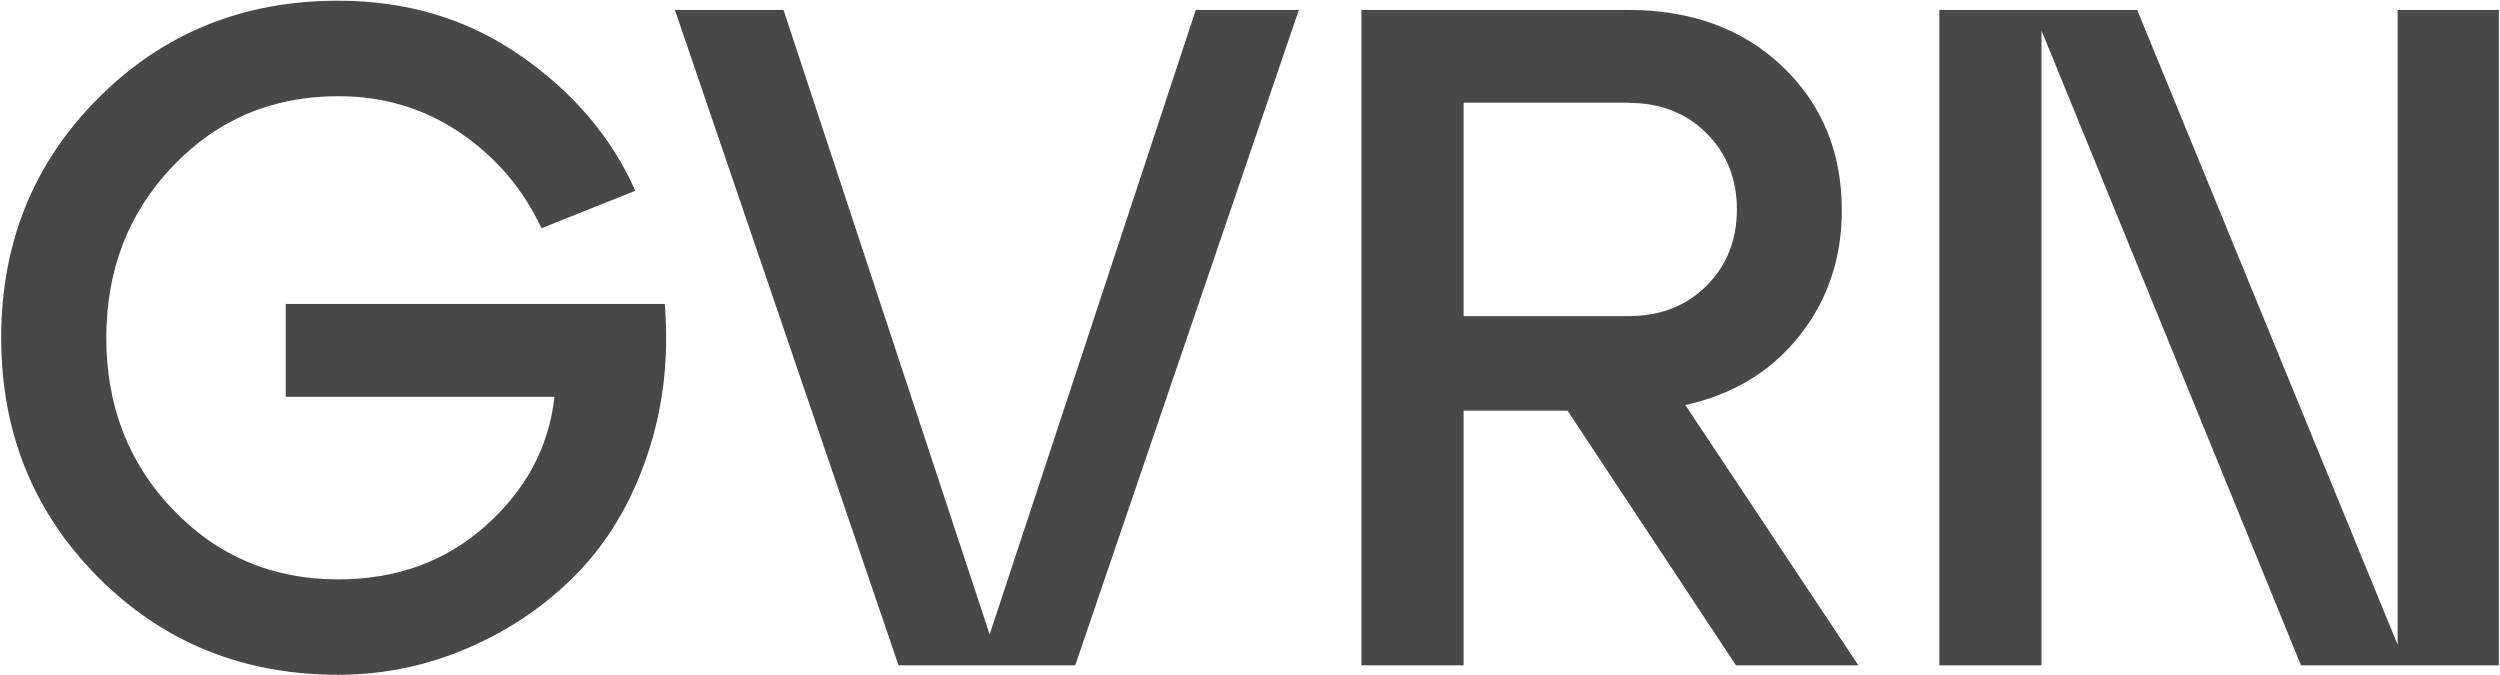 <svg width="1456" height="393" viewBox="0 0 1456 393" fill="none" xmlns="http://www.w3.org/2000/svg">
<path d="M166.362 177.013H387.176C389.677 208.274 386.283 237.657 376.993 265.102C367.703 292.546 354.125 315.447 336.26 333.804C318.395 352.161 297.314 366.64 273.017 377.182C248.72 387.723 223.352 392.994 196.911 392.994C141.529 392.994 94.96 374.092 57.265 336.288C19.569 298.483 0.691 251.955 0.691 196.703C0.691 141.45 19.51 94.922 57.265 57.118C94.96 19.313 141.469 0.411 196.911 0.411C236.929 0.411 272.303 11.013 303.031 32.339C333.759 53.604 356.091 79.837 370.025 111.098L315.358 132.908C304.639 110.007 288.798 91.469 267.955 77.292C247.113 63.115 223.352 56.027 196.971 56.027C158.739 56.027 126.641 69.598 100.737 96.679C74.832 123.76 61.91 157.141 61.91 196.763C61.91 236.385 74.832 269.767 100.737 296.787C126.641 323.868 158.68 337.439 196.971 337.439C230.915 337.439 259.559 327.018 282.962 306.117C306.366 285.216 319.705 260.255 322.921 231.114H166.421V177.134L166.362 177.013Z" fill="#484848"/>
<path d="M576.369 369.488L696.423 5.803H756.45L626.213 387.481H523.309L393.072 5.803H456.314L576.369 369.488Z" fill="#484848"/>
<path d="M981.552 235.9L1082.31 387.481H1011.03L912.95 239.172H852.387V387.481H792.896V5.803H948.323C985.125 5.803 1015.08 16.829 1038.13 38.761C1061.17 60.753 1072.67 88.682 1072.67 122.487C1072.67 150.477 1064.45 174.832 1048.01 195.552C1031.58 216.271 1009.42 229.721 981.552 235.9ZM948.323 59.783H852.387V184.101H948.323C966.903 184.101 982.088 178.225 993.88 166.411C1005.67 154.597 1011.57 139.814 1011.57 122.003C1011.57 104.191 1005.67 89.409 993.88 77.595C982.088 65.781 966.903 59.904 948.323 59.904V59.783Z" fill="#484848"/>
<path d="M1396.38 375.486V5.803H1455.34V387.481H1340.11L1188.97 17.799V387.481H1129.48V5.803H1244.71L1396.38 375.486Z" fill="#484848"/>
</svg>
